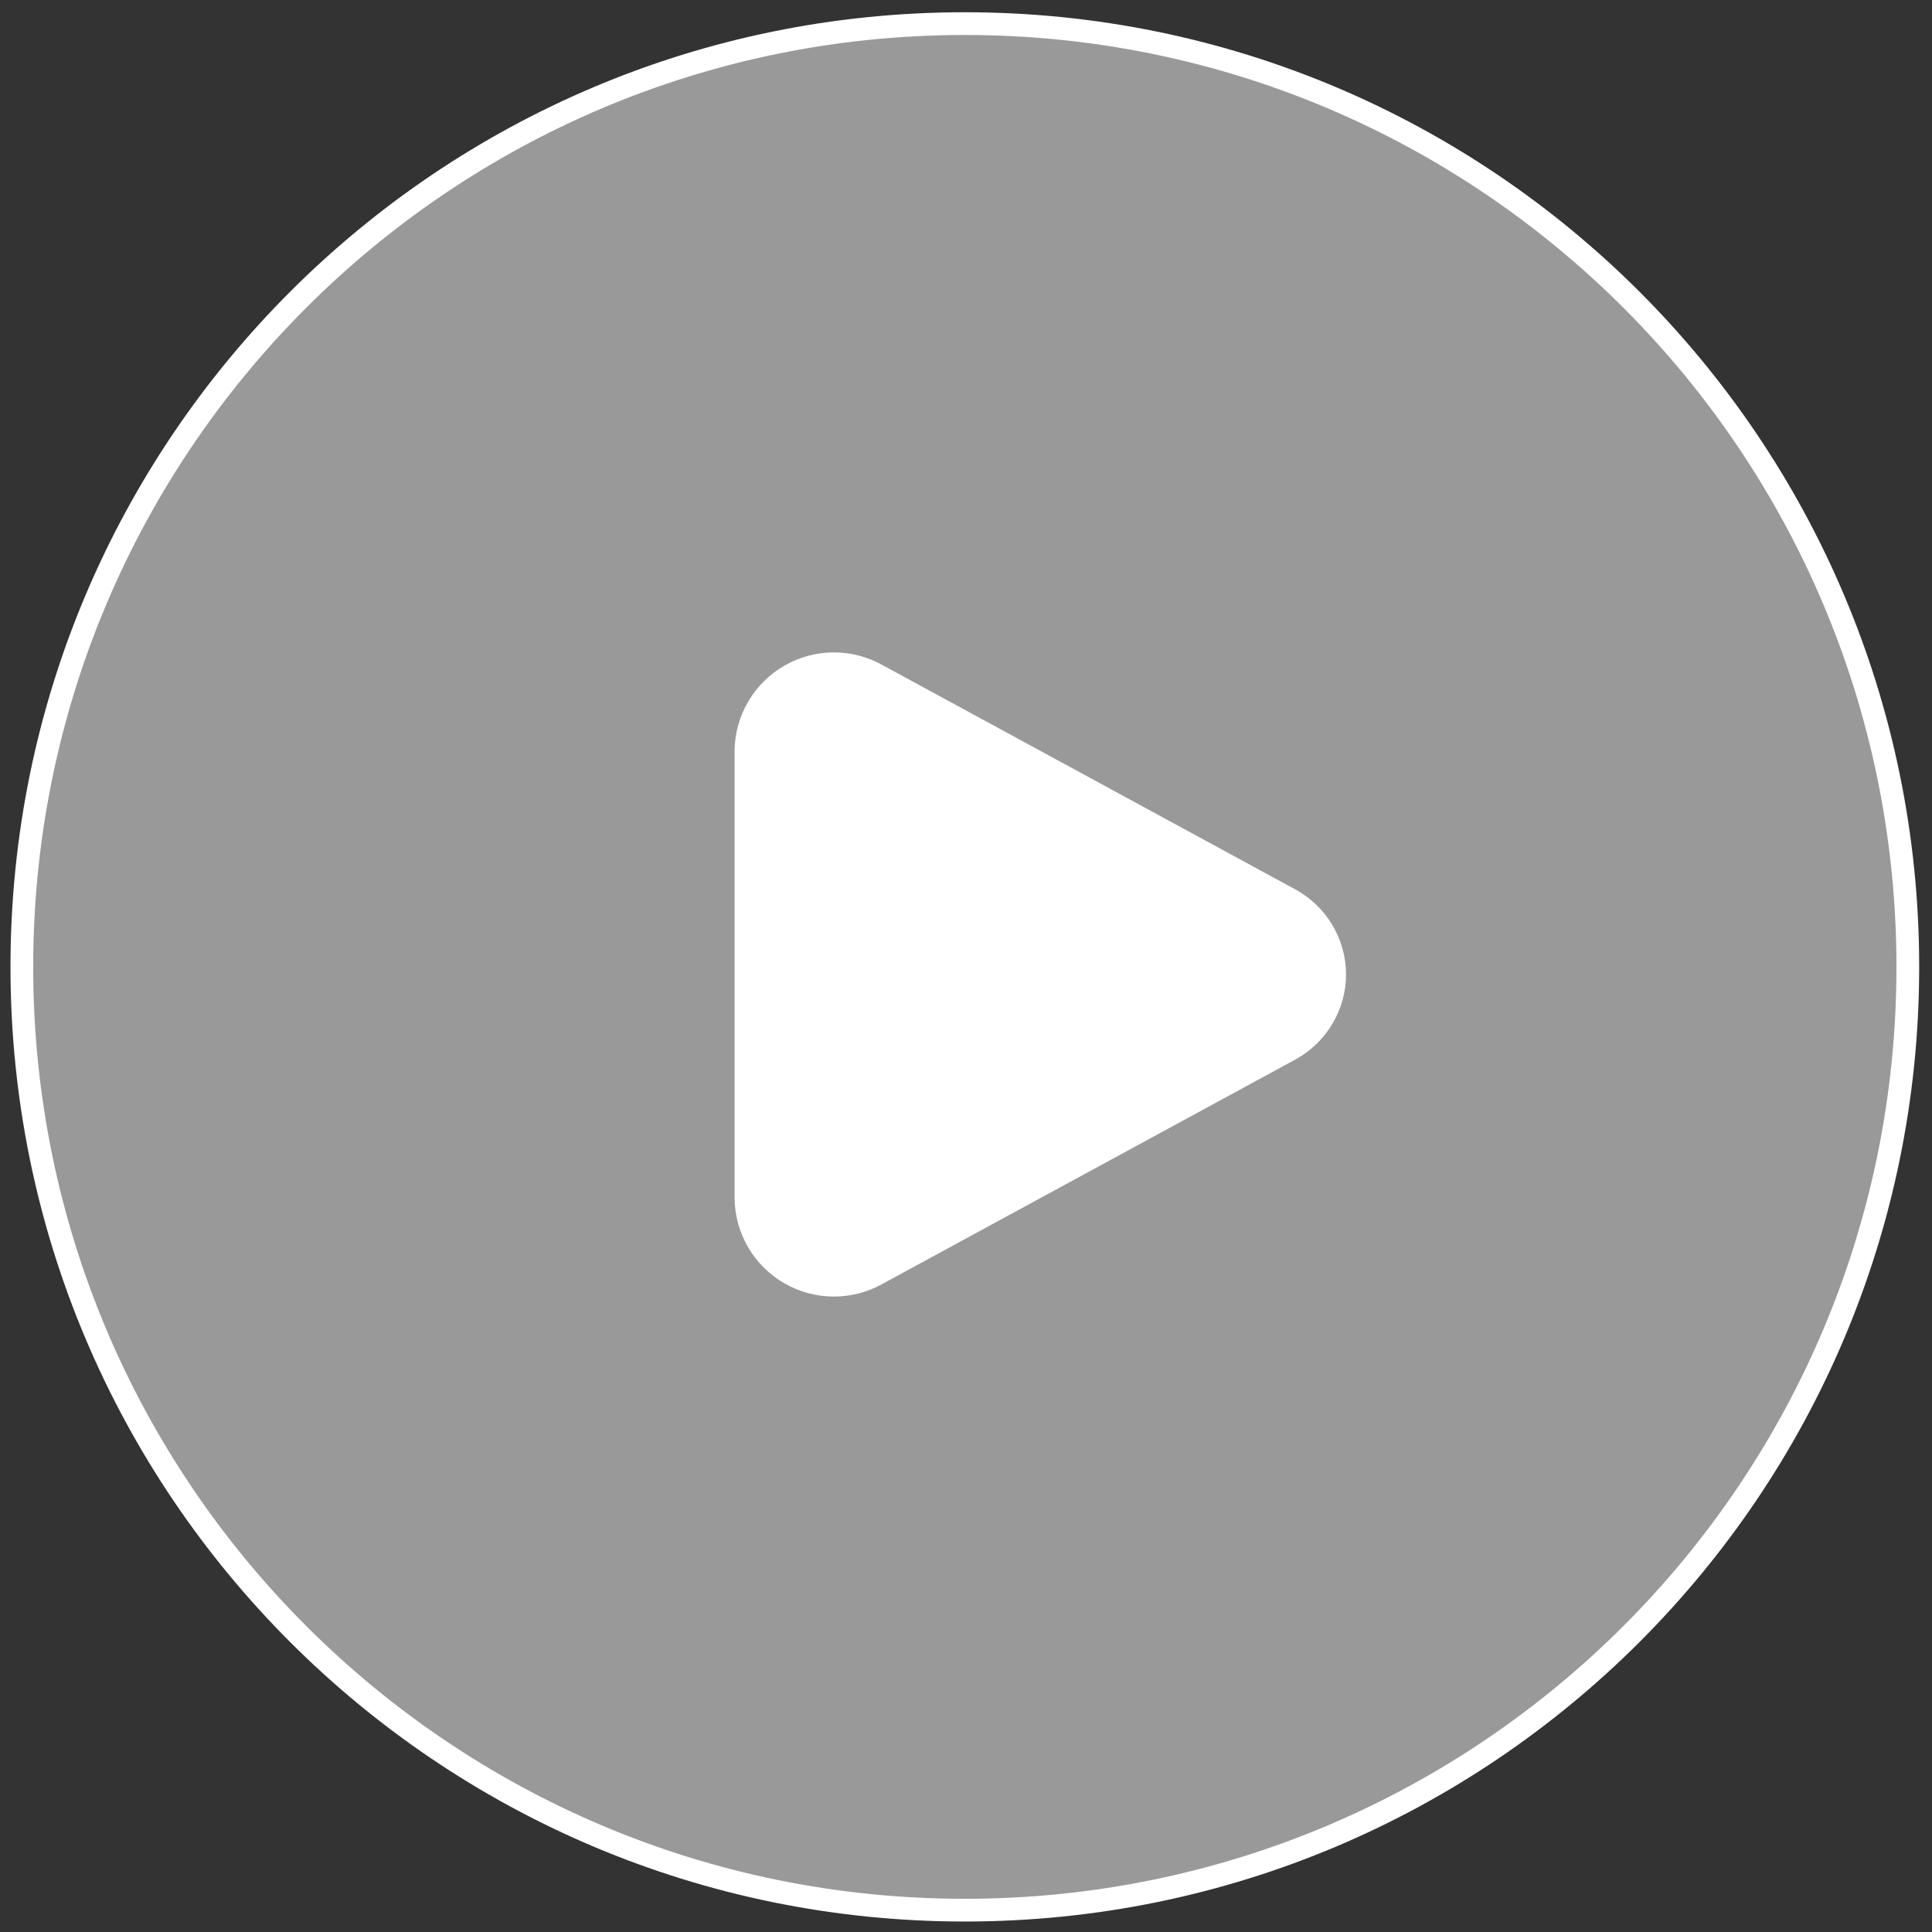 <svg width="85" height="85" viewBox="0 0 85 85" fill="none" xmlns="http://www.w3.org/2000/svg">
<rect x="0" y="0" width="85" height="85" fill="#333333" stroke="none"/>
<g clip-path="url(#clip0_3135_104)">
<path d="M42.448 84.039C65.361 84.039 83.936 65.459 83.936 42.539C83.936 19.619 65.361 1.039 42.448 1.039C19.535 1.039 0.961 19.619 0.961 42.539C0.961 65.459 19.535 84.039 42.448 84.039Z" fill="white" fill-opacity="0.5" stroke="white"/>
<path d="M56.968 39.119C57.648 39.485 58.217 40.028 58.614 40.691C59.01 41.349 59.22 42.104 59.22 42.873C59.22 43.642 59.01 44.396 58.614 45.054C58.217 45.717 57.648 46.261 56.968 46.627L38.824 56.486C38.165 56.855 37.421 57.047 36.665 57.043C35.909 57.039 35.167 56.838 34.511 56.462C33.856 56.085 33.309 55.545 32.925 54.894C32.541 54.242 32.332 53.503 32.318 52.747V32.999C32.332 32.243 32.541 31.504 32.925 30.853C33.309 30.202 33.856 29.661 34.511 29.285C35.167 28.908 35.909 28.707 36.665 28.703C37.421 28.699 38.165 28.891 38.824 29.26L56.968 39.119Z" fill="white"/>
</g>
<defs>
<clipPath id="clip0_3135_104">
<rect width="83.975" height="84.001" fill="white" transform="translate(0.461 0.538)"/>
</clipPath>
</defs>
</svg>
